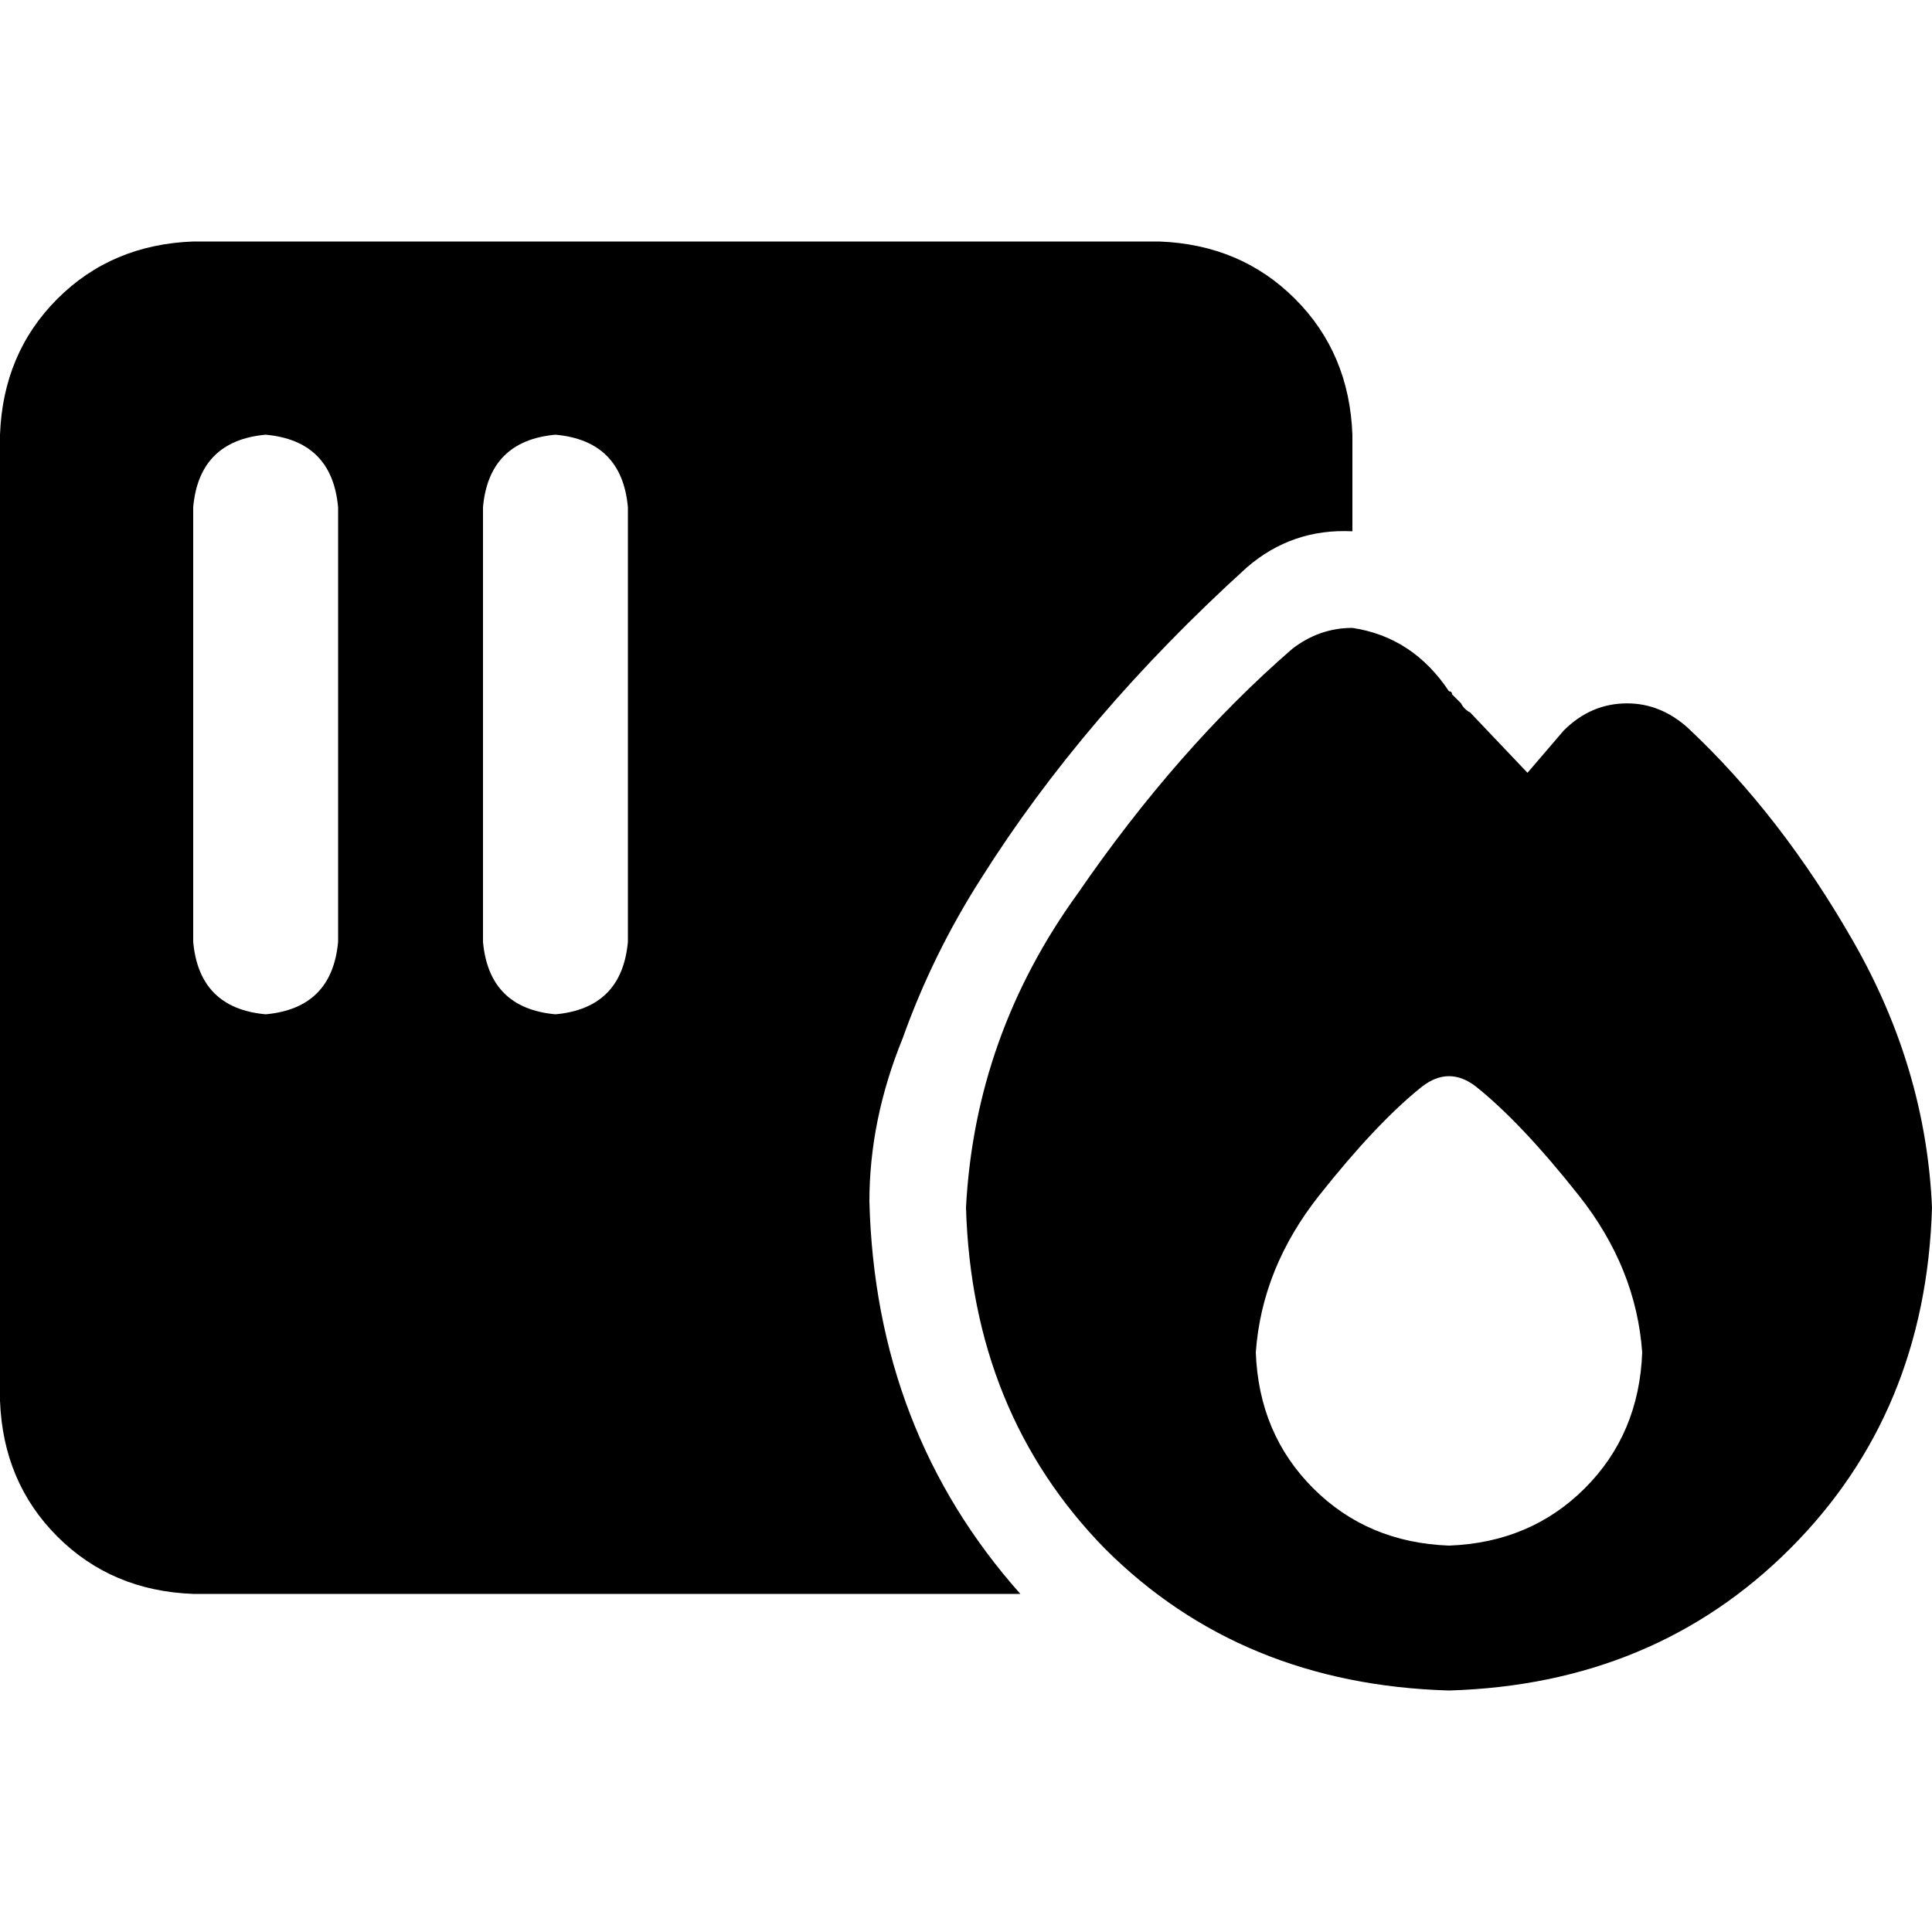 <svg xmlns="http://www.w3.org/2000/svg" viewBox="0 0 512 512">
  <path d="M 51.2 64 Q 29.6 64.8 15.2 79.2 L 15.2 79.2 L 15.2 79.2 Q 0.8 93.6 0 115.2 L 0 371.2 L 0 371.2 Q 0.8 392.8 15.2 407.2 Q 29.6 421.6 51.2 422.4 L 270.4 422.4 L 270.4 422.4 Q 232 379.2 230.4 318.4 Q 230.4 296.8 239.2 275.2 Q 247.2 252.8 260 232.8 Q 287.2 189.6 330.4 150.4 Q 342.4 140 358.4 140.8 L 358.4 115.2 L 358.4 115.2 Q 357.6 93.6 343.2 79.2 Q 328.8 64.8 307.2 64 L 51.2 64 L 51.2 64 Z M 89.6 134.4 L 89.6 249.6 L 89.6 134.4 L 89.6 249.6 Q 88 267.2 70.4 268.8 Q 52.8 267.2 51.2 249.6 L 51.2 134.4 L 51.2 134.4 Q 52.8 116.8 70.4 115.2 Q 88 116.8 89.6 134.4 L 89.6 134.4 Z M 166.4 134.4 L 166.4 249.6 L 166.4 134.4 L 166.4 249.6 Q 164.8 267.2 147.2 268.8 Q 129.6 267.2 128 249.6 L 128 134.4 L 128 134.4 Q 129.6 116.8 147.2 115.2 Q 164.8 116.8 166.4 134.4 L 166.4 134.4 Z M 404.8 204.8 L 389.6 188.8 L 404.8 204.8 L 389.6 188.8 Q 388 188 387.2 186.4 Q 385.6 184.8 384.8 184 Q 384.8 184 384.8 184 Q 384.8 184 384.8 184 Q 384.8 183.2 384 183.2 Q 374.4 168.8 358.4 166.4 Q 349.6 166.4 342.4 172 Q 312 198.4 285.6 236.8 Q 258.4 274.4 256 320 Q 257.6 374.4 292.8 410.4 Q 328.8 446.4 384 448 Q 438.4 446.4 474.4 410.4 Q 510.4 374.4 512 320 Q 510.4 283.2 491.2 249.6 Q 472 216 447.2 192.8 Q 440 186.4 431.2 186.4 Q 421.6 186.4 414.4 193.6 L 404.8 204.8 L 404.8 204.8 Z M 435.2 358.4 Q 434.4 380 420 394.4 L 420 394.4 L 420 394.4 Q 405.6 408.8 384 409.6 Q 362.4 408.8 348 394.4 Q 333.6 380 332.8 358.4 Q 334.4 336 349.6 316.8 Q 364.8 297.6 376.8 288 Q 384 282.4 391.2 288 Q 403.2 297.6 418.4 316.8 Q 433.6 336 435.2 358.4 L 435.2 358.4 Z" />
</svg>